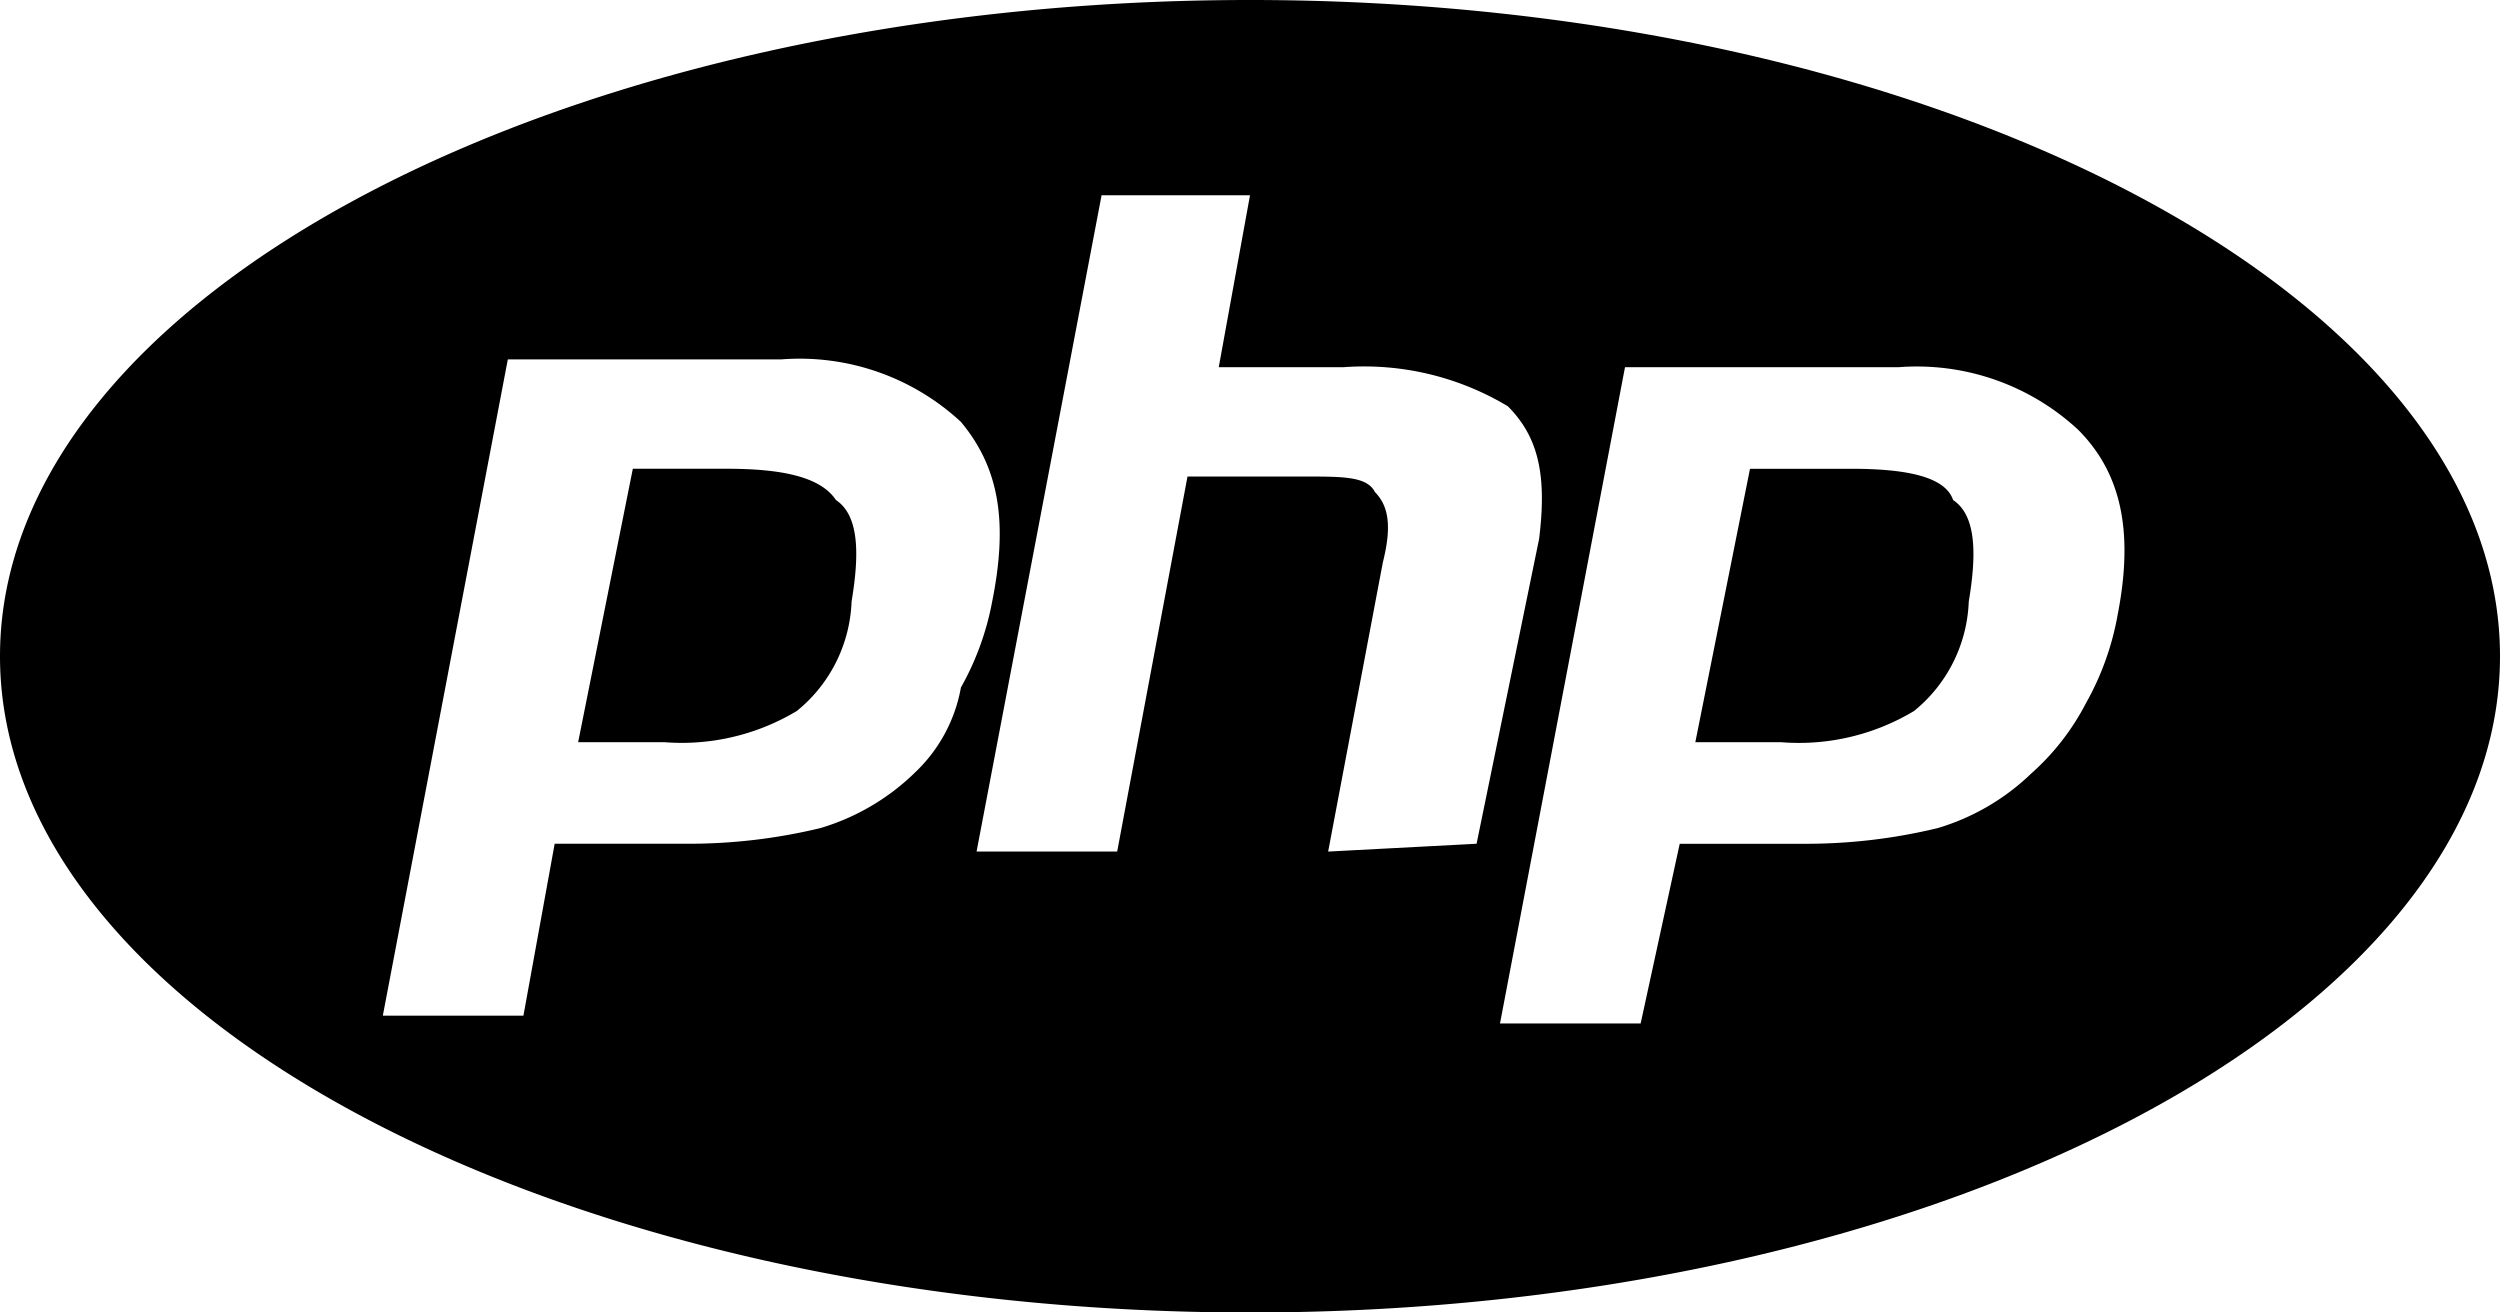 <?xml version="1.0" encoding="UTF-8"?>
<svg xmlns="http://www.w3.org/2000/svg" width="62" height="32.55" viewBox="0 0 62 32.55">
  <path id="cib-php" d="M18.019,19.225H15.694l-1.356,6.781h2.131a5.544,5.544,0,0,0,3.294-.775,3.664,3.664,0,0,0,1.356-2.712c.194-1.163.194-2.131-.388-2.519-.388-.581-1.356-.775-2.712-.775ZM31,7.6C13.95,7.6,0,14.962,0,23.875S13.95,40.15,31,40.15s31-7.362,31-16.275S48.05,7.6,31,7.6ZM22.669,26.781a5.667,5.667,0,0,1-2.325,1.356,13.912,13.912,0,0,1-3.294.388H13.756l-.775,4.263H9.494l3.1-16.275h6.781a5.884,5.884,0,0,1,4.456,1.55c.969,1.163,1.163,2.519.775,4.456a6.941,6.941,0,0,1-.775,2.131,3.827,3.827,0,0,1-1.163,2.131Zm10.269,1.938,1.356-7.169c.194-.775.194-1.356-.194-1.744-.194-.388-.775-.388-1.744-.388H29.45l-1.744,9.3H24.219l3.1-16.275H31l-.775,4.263h3.1a6.929,6.929,0,0,1,4.069.969c.775.775.969,1.744.775,3.294l-1.55,7.556Zm19.569-5.812a6.941,6.941,0,0,1-.775,2.131,6.033,6.033,0,0,1-1.356,1.744,5.667,5.667,0,0,1-2.325,1.356,13.912,13.912,0,0,1-3.294.388h-3.1l-.969,4.456H37.2l3.1-16.275h6.781a5.884,5.884,0,0,1,4.456,1.55c1.162,1.162,1.356,2.712.969,4.65Zm-6.588-3.681H43.4l-1.356,6.781h2.131a5.544,5.544,0,0,0,3.294-.775,3.664,3.664,0,0,0,1.356-2.712c.194-1.163.194-2.131-.388-2.519-.194-.581-1.163-.775-2.519-.775Z" transform="translate(0 -7.6)"></path>
</svg>
